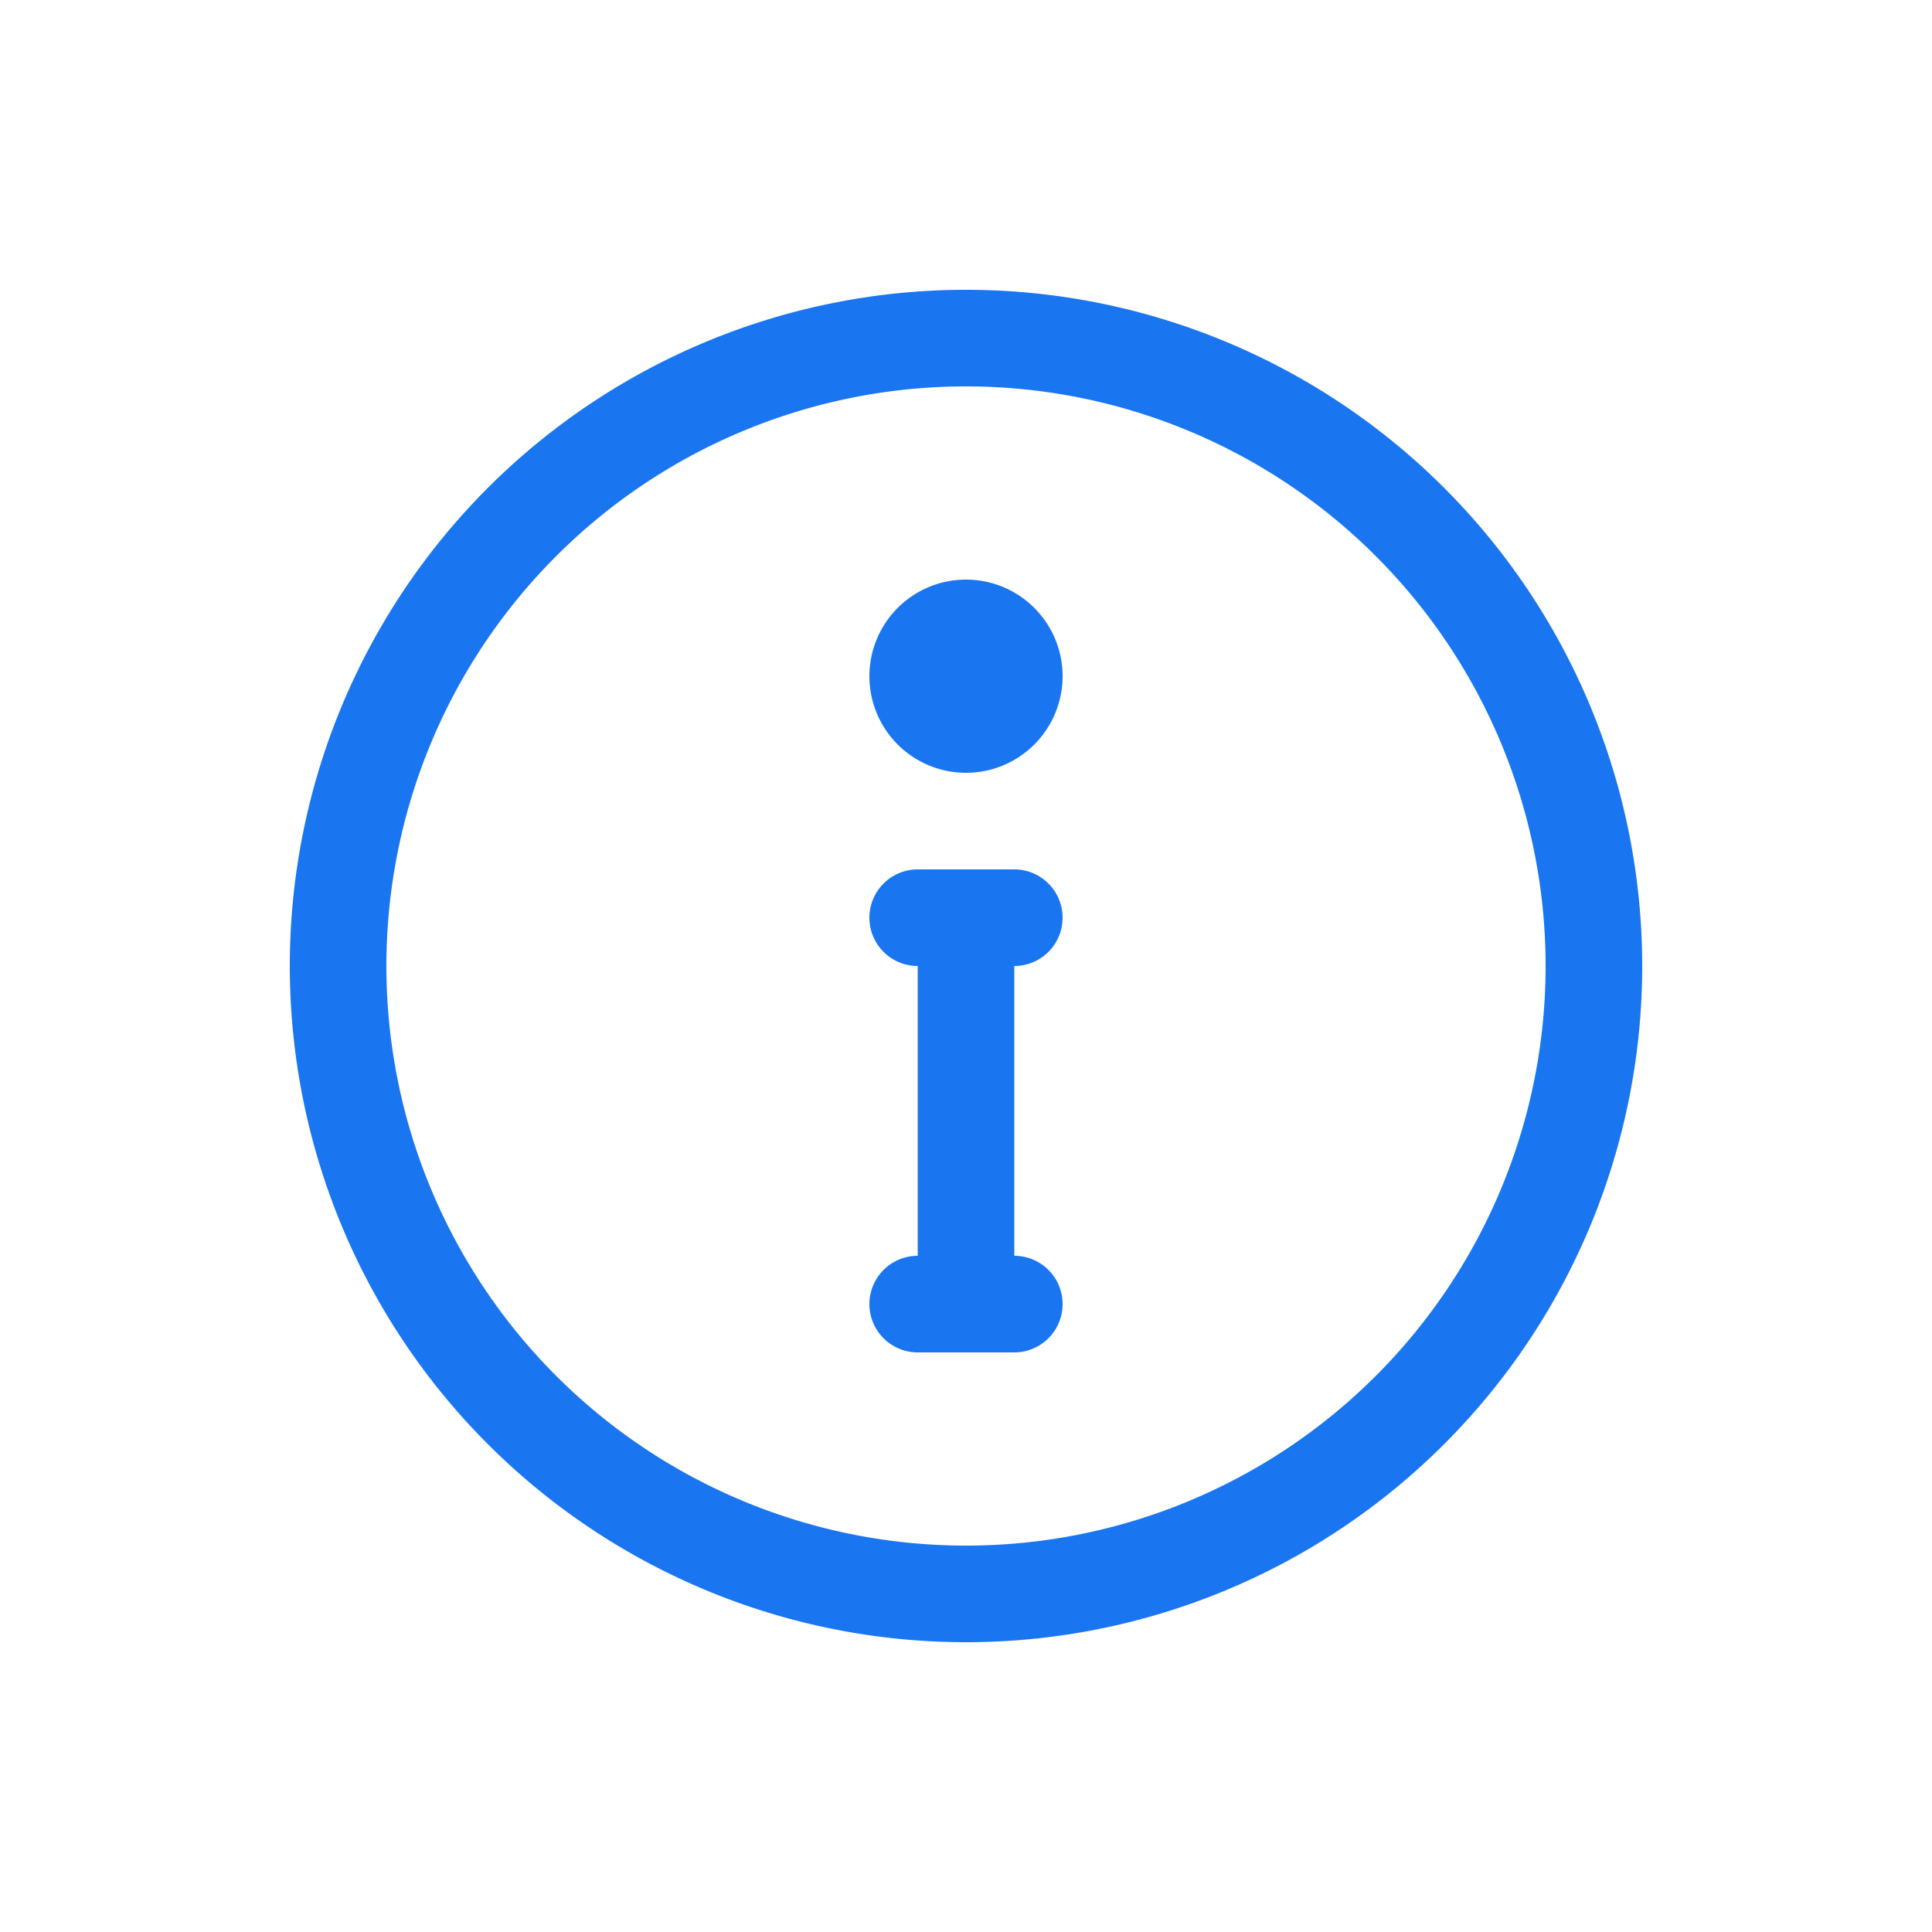 <svg xmlns="http://www.w3.org/2000/svg" width="20" height="20" fill="none" viewBox="0 0 20 20"><path fill="#1976F0" fill-rule="evenodd" d="M17 10a7 7 0 1 0-14 0 7 7 0 0 0 14 0zM4 10a6 6 0 1 1 12 0 6 6 0 0 1-12 0zm5-.5a.5.5 0 0 1 .5-.5h1a.5.5 0 0 1 0 1v3a.5.5 0 0 1 0 1h-1a.5.5 0 0 1 0-1v-3a.5.5 0 0 1-.5-.5zM11 7a1 1 0 1 1-2 0 1 1 0 0 1 2 0z" clip-rule="evenodd"/></svg>